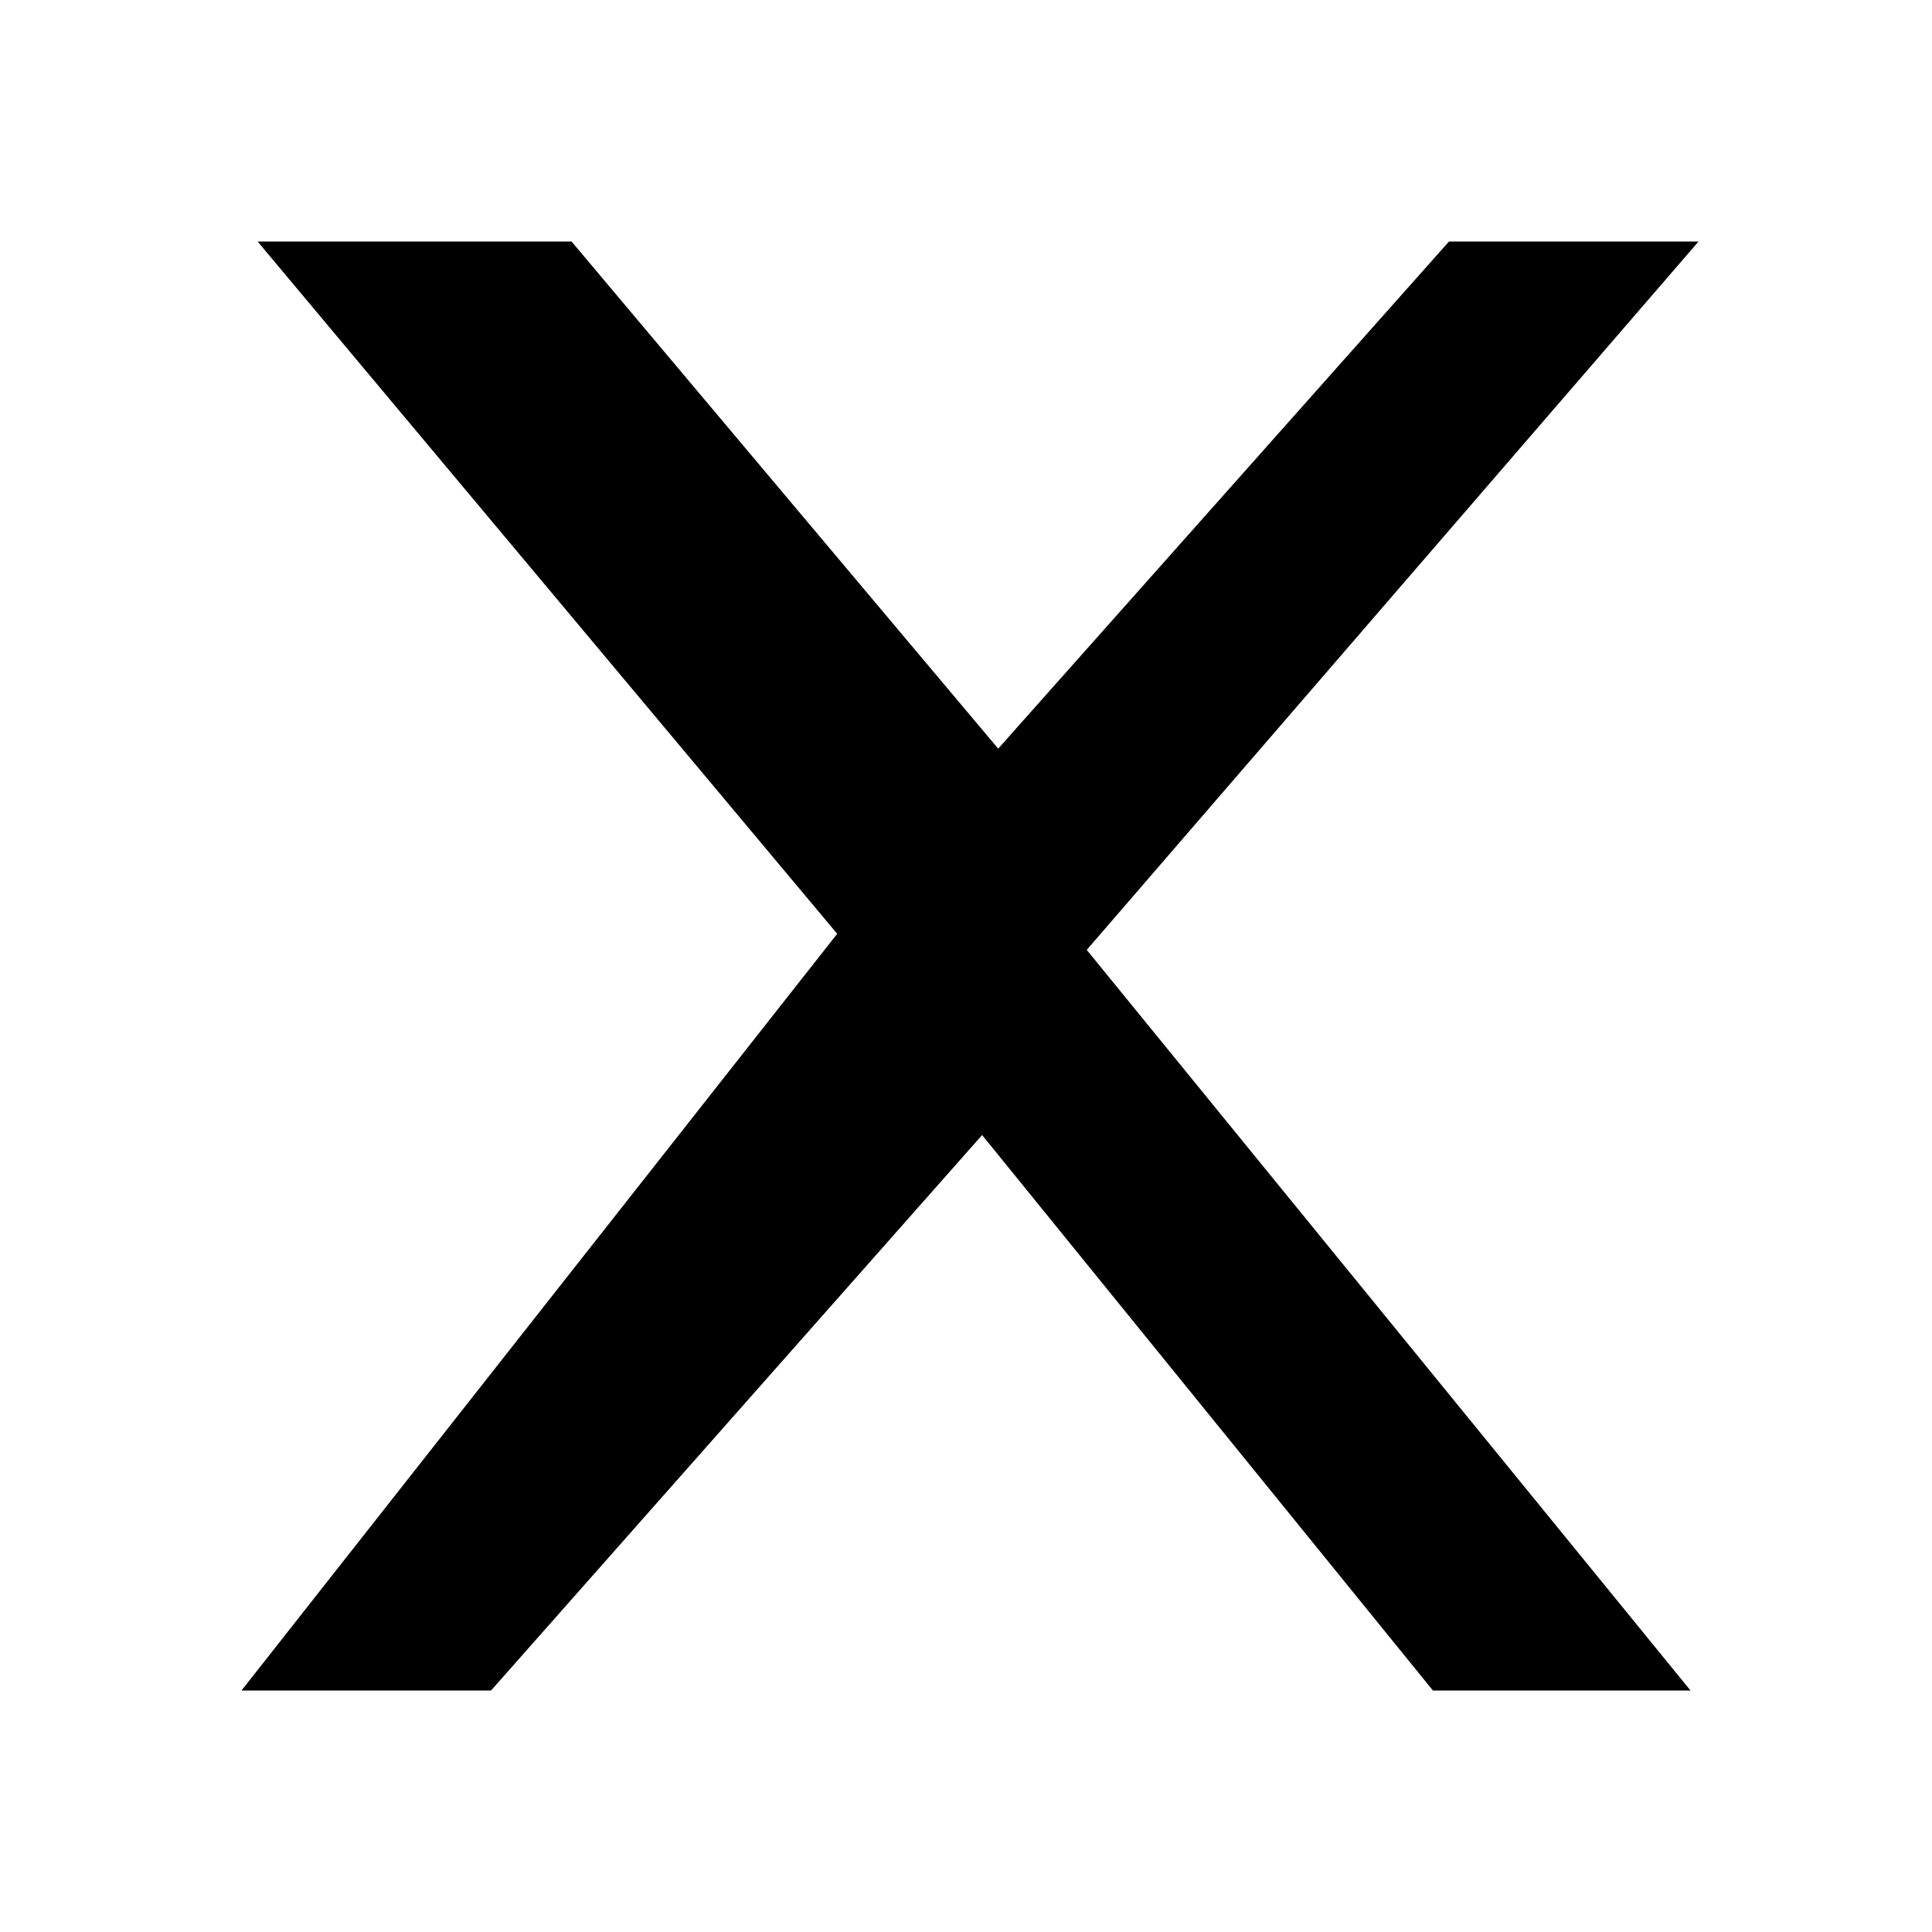 <svg xmlns="http://www.w3.org/2000/svg" width="24" height="24" viewBox="0 0 24 24" fill="none">
  <path fill="#000" d="M3.2 3l7.2 8.6L3 21h3.1l6.1-6.9 5.6 6.9H21l-7.5-9.2L21.1 3h-3.1l-5.6 6.3L7.1 3H3.2z"/>
</svg>

